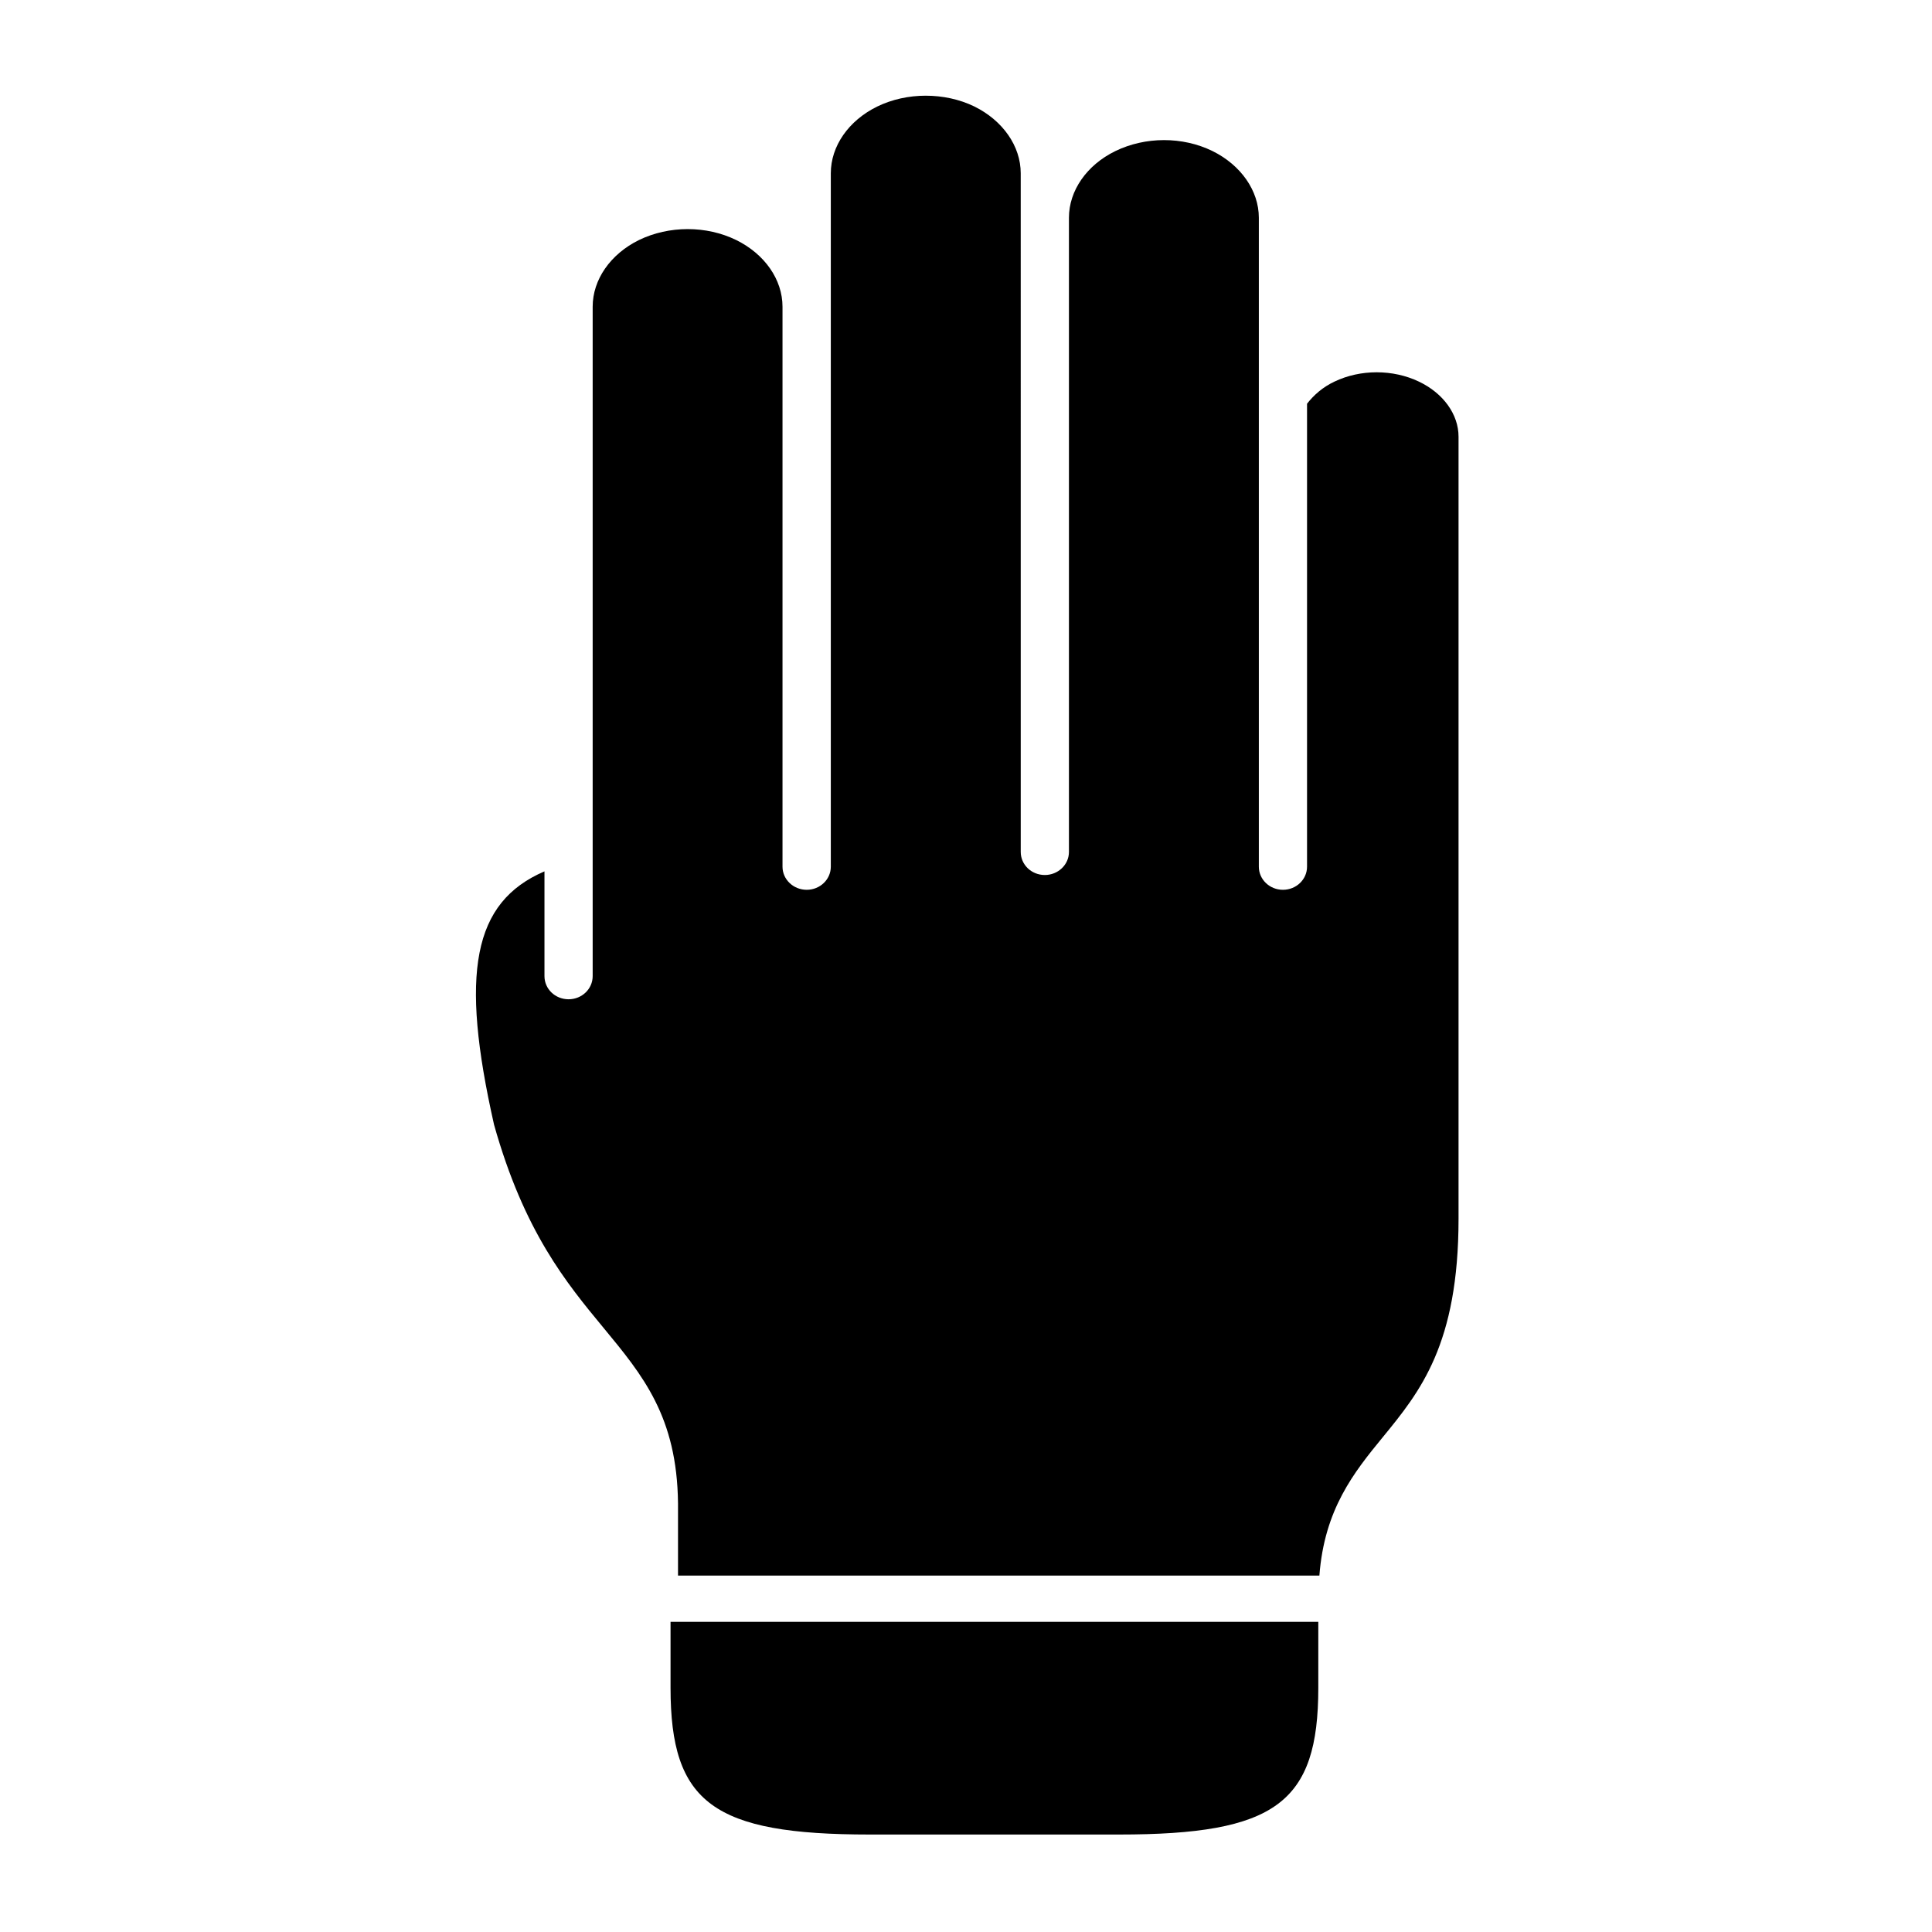 <?xml version="1.0" encoding="UTF-8"?>
<!-- Uploaded to: ICON Repo, www.iconrepo.com, Generator: ICON Repo Mixer Tools -->
<svg fill="#000000" width="800px" height="800px" version="1.1" viewBox="144 144 512 512" xmlns="http://www.w3.org/2000/svg">
 <g>
  <path d="m321.7 573.81v17.461c0 30.559 11.336 38.898 52.852 38.898h65.98c41.492 0 52.832-8.34 52.832-38.898v-17.461z"/>
  <path d="m389.33 169.36c-4.461 0-8.922 0.957-12.879 2.883-7.586 3.727-12.277 10.496-12.277 17.668v183.77c0 3.383-2.856 6.125-6.387 6.125s-6.414-2.742-6.414-6.125v-148.4c0-7.172-4.691-13.934-12.266-17.668-7.938-3.879-17.824-3.852-25.777 0-7.578 3.734-12.266 10.496-12.266 17.668v177.4c0 3.414-2.867 6.137-6.387 6.137-3.531 0-6.387-2.719-6.387-6.137v-27.762c-19.012 8.199-22.426 26.977-13.363 67.125 7.961 28.359 19.133 41.895 29.02 53.855 10.43 12.617 19.477 23.551 19.734 46.469v19.18l169.97 0.004c1.332-17.57 9.117-27.312 16.762-36.637 9.914-12.102 20.117-24.609 20.117-57.988v-207.19c0-5.922-4.023-11.52-10.496-14.605-6.906-3.297-15.512-3.297-22.391 0-3.027 1.422-5.426 3.5-7.262 5.859v122.69c0 3.383-2.856 6.125-6.387 6.125s-6.387-2.742-6.387-6.125v-171.98c0-7.144-4.727-13.945-12.297-17.68-7.938-3.875-17.789-3.848-25.75 0.027-7.578 3.699-12.277 10.5-12.277 17.645v168.08c0 3.383-2.887 6.113-6.387 6.113-3.555 0-6.387-2.731-6.387-6.113l-0.004-179.86c0-7.172-4.727-13.965-12.297-17.699-3.957-1.918-8.422-2.852-12.883-2.852z"/>
 </g>
</svg>